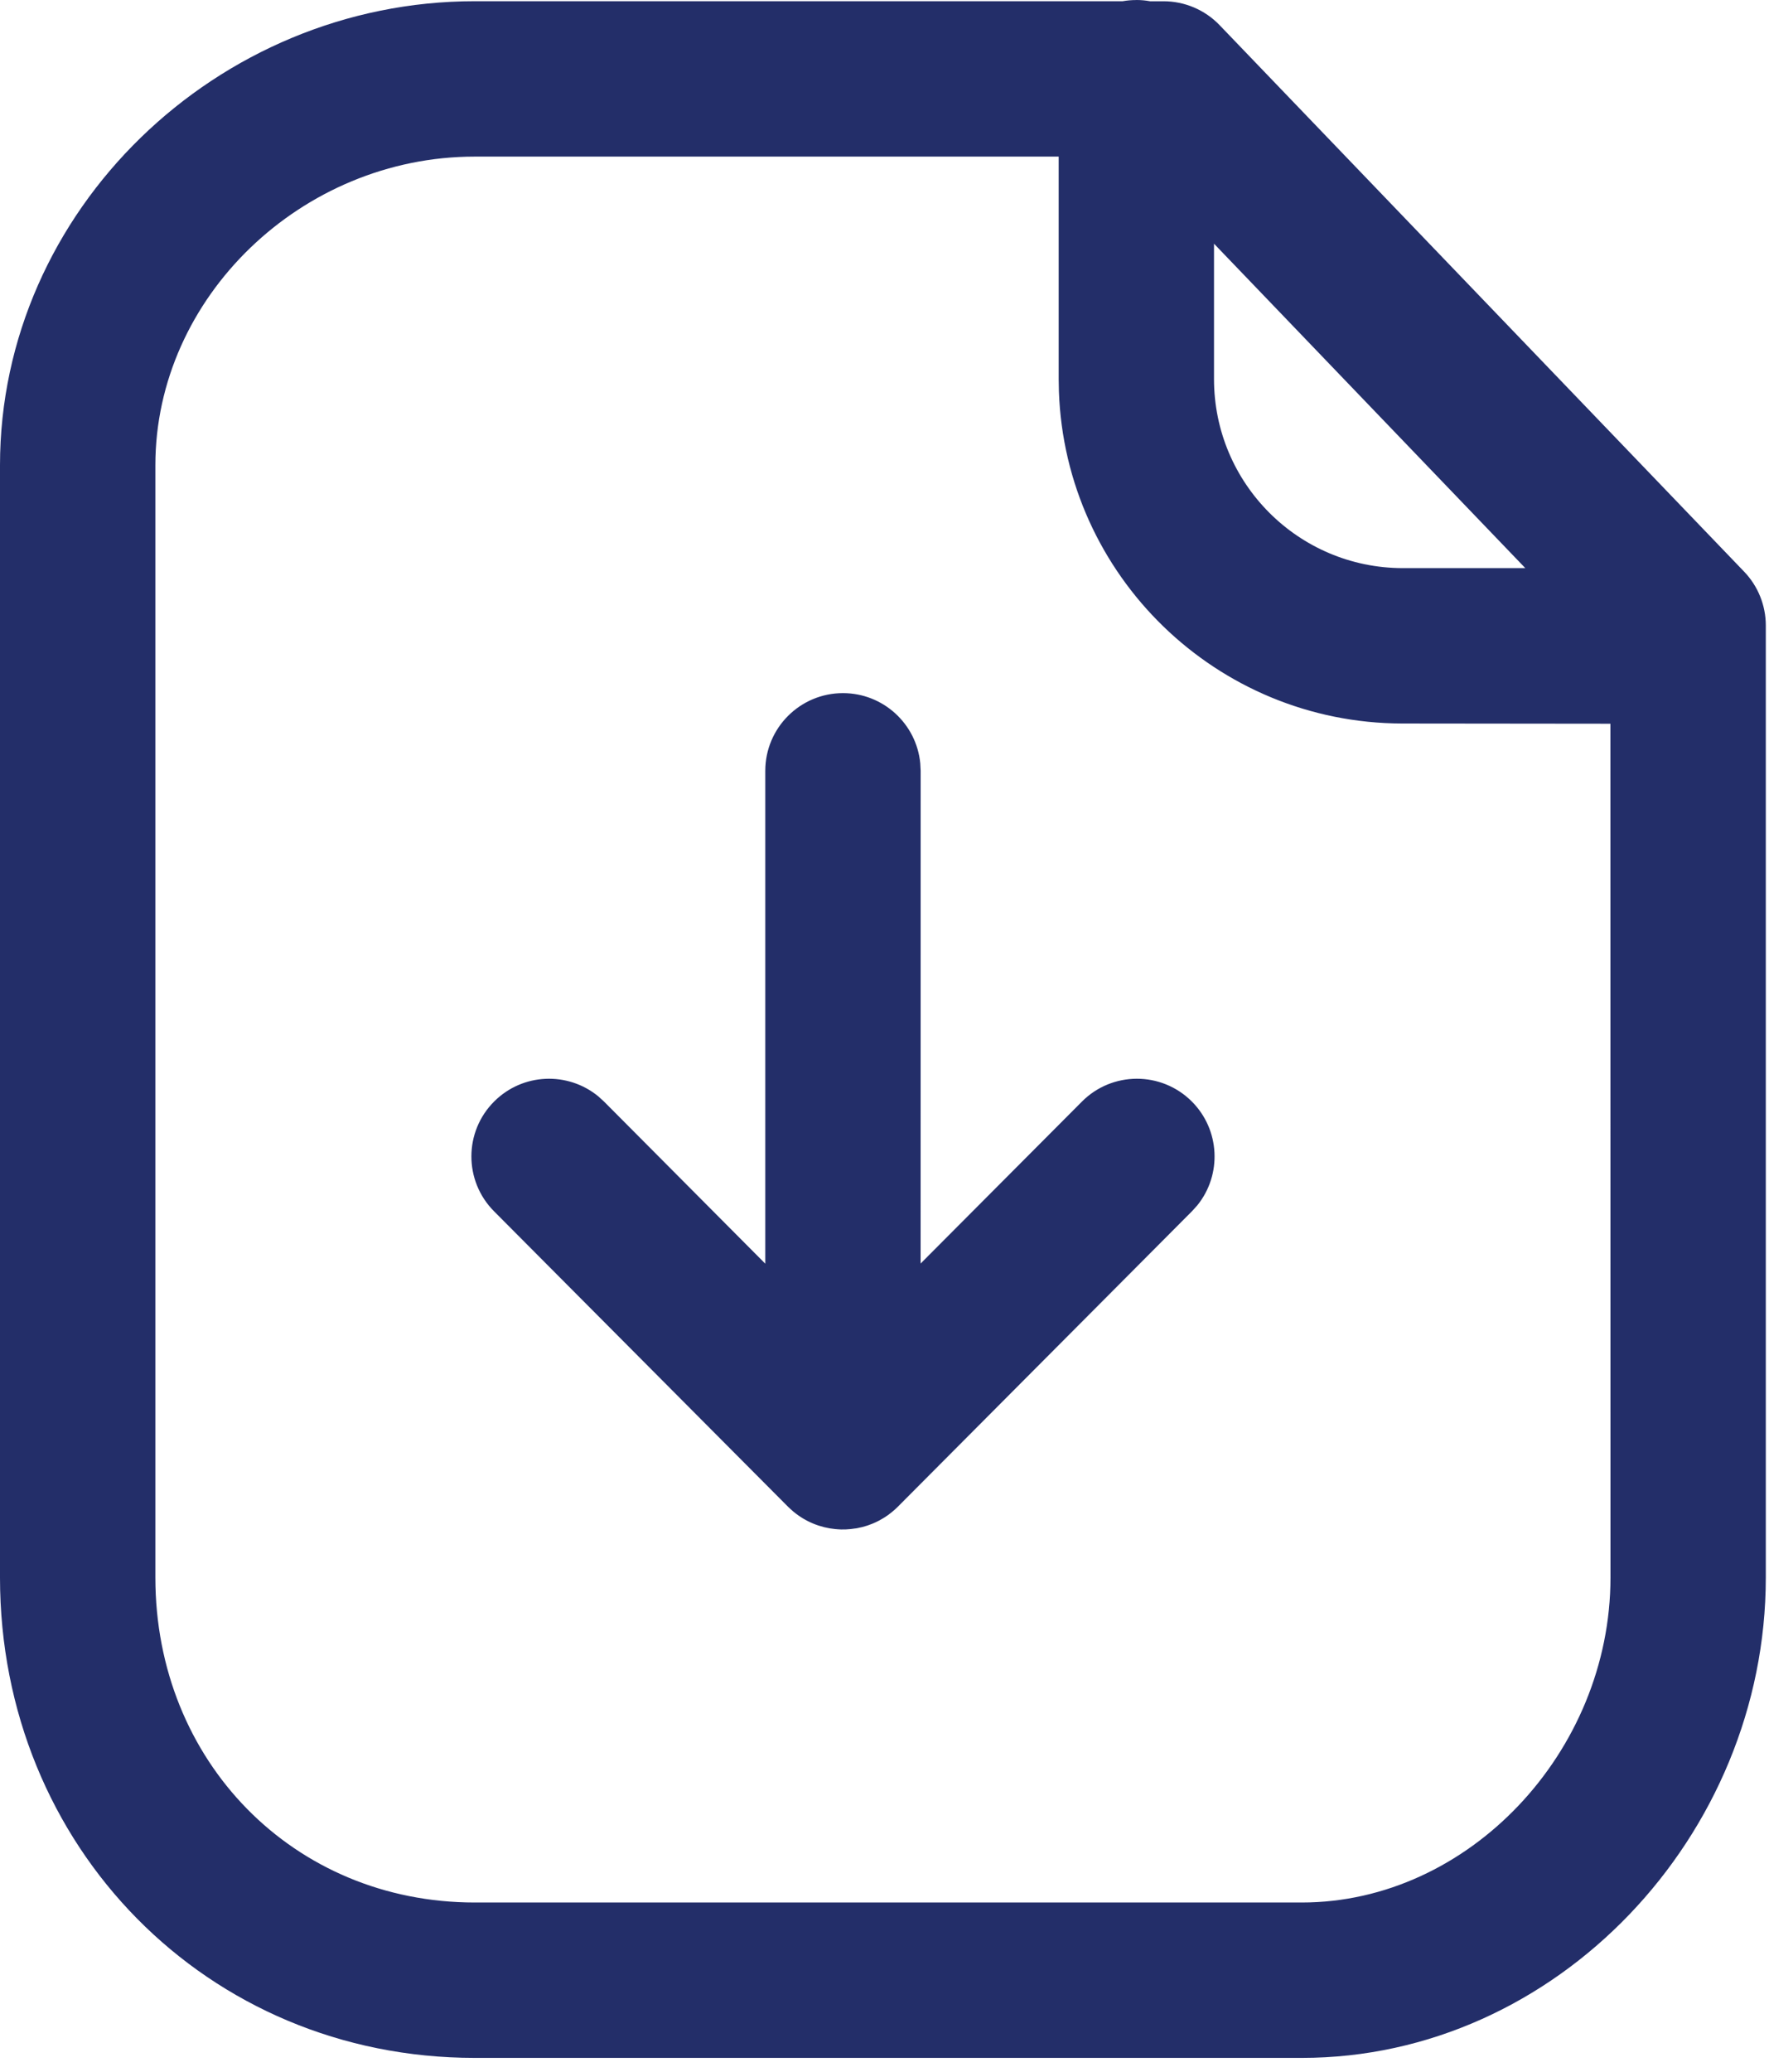<svg xmlns="http://www.w3.org/2000/svg" width="41" height="48" viewBox="0 0 41 48">
    <g fill="none" fill-rule="evenodd">
        <g fill="#232e69" fill-rule="nonzero">
            <g>
                <g>
                    <g>
                        <g>
                            <path d="M26.337 0c.11 0 .216.01.32.029h.31c.49 0 .96.2 1.299.553l12.158 12.662c.322.335.502.782.502 1.247v22.056c0 5.988-4.859 11.129-10.752 11.129H11.003C4.803 47.676 0 42.78 0 36.547V10.778C.001 4.871 5.033.028 11.003.028H26.02c.103-.018.208-.027.316-.027zm-1.8 3.628H11.003c-4.012 0-7.402 3.263-7.402 7.15v25.769c0 4.261 3.206 7.529 7.402 7.529h19.17c3.86 0 7.153-3.485 7.153-7.529l-.002-19.78h-.04l-4.785-.005c-4.307-.009-7.81-3.429-7.957-7.7l-.005-.28V3.628zm-5 12.43c.936 0 1.705.714 1.792 1.627l.009.173-.001 11.415 3.738-3.751c.701-.705 1.841-.707 2.545-.006.66.658.704 1.7.13 2.409l-.124.137-6.814 6.842c-.038.038-.075.073-.114.106l.114-.106c-.044.044-.09.086-.137.124l-.09.07-.074.05-.039.024c-.03.019-.06.036-.09.052l-.036.018c-.03.015-.059.03-.089.042l-.045.019c-.034.014-.068.026-.102.038l-.026.008c-.032.01-.063.02-.095.028l-.07.015c-.029.008-.059.013-.089.018h-.008c-.144.024-.29.03-.435.018l.15.005c-.059 0-.118-.003-.176-.008-.344-.033-.68-.165-.963-.397l-.06-.053-.026-.023-.051-.048-6.811-6.842c-.701-.705-.699-1.845.006-2.546.66-.658 1.703-.696 2.409-.118l.136.124 3.736 3.754V17.858c0-.994.807-1.8 1.8-1.8zm8.6-10.412v3.136c0 2.416 1.955 4.375 4.37 4.38h2.845l-7.215-7.516z"
                                  transform="translate(-591 -2381) translate(435 418) translate(0 1745) translate(91 218) translate(65)"/>
                        </g>
                    </g>
                </g>
            </g>
        </g>
    </g>
</svg>
